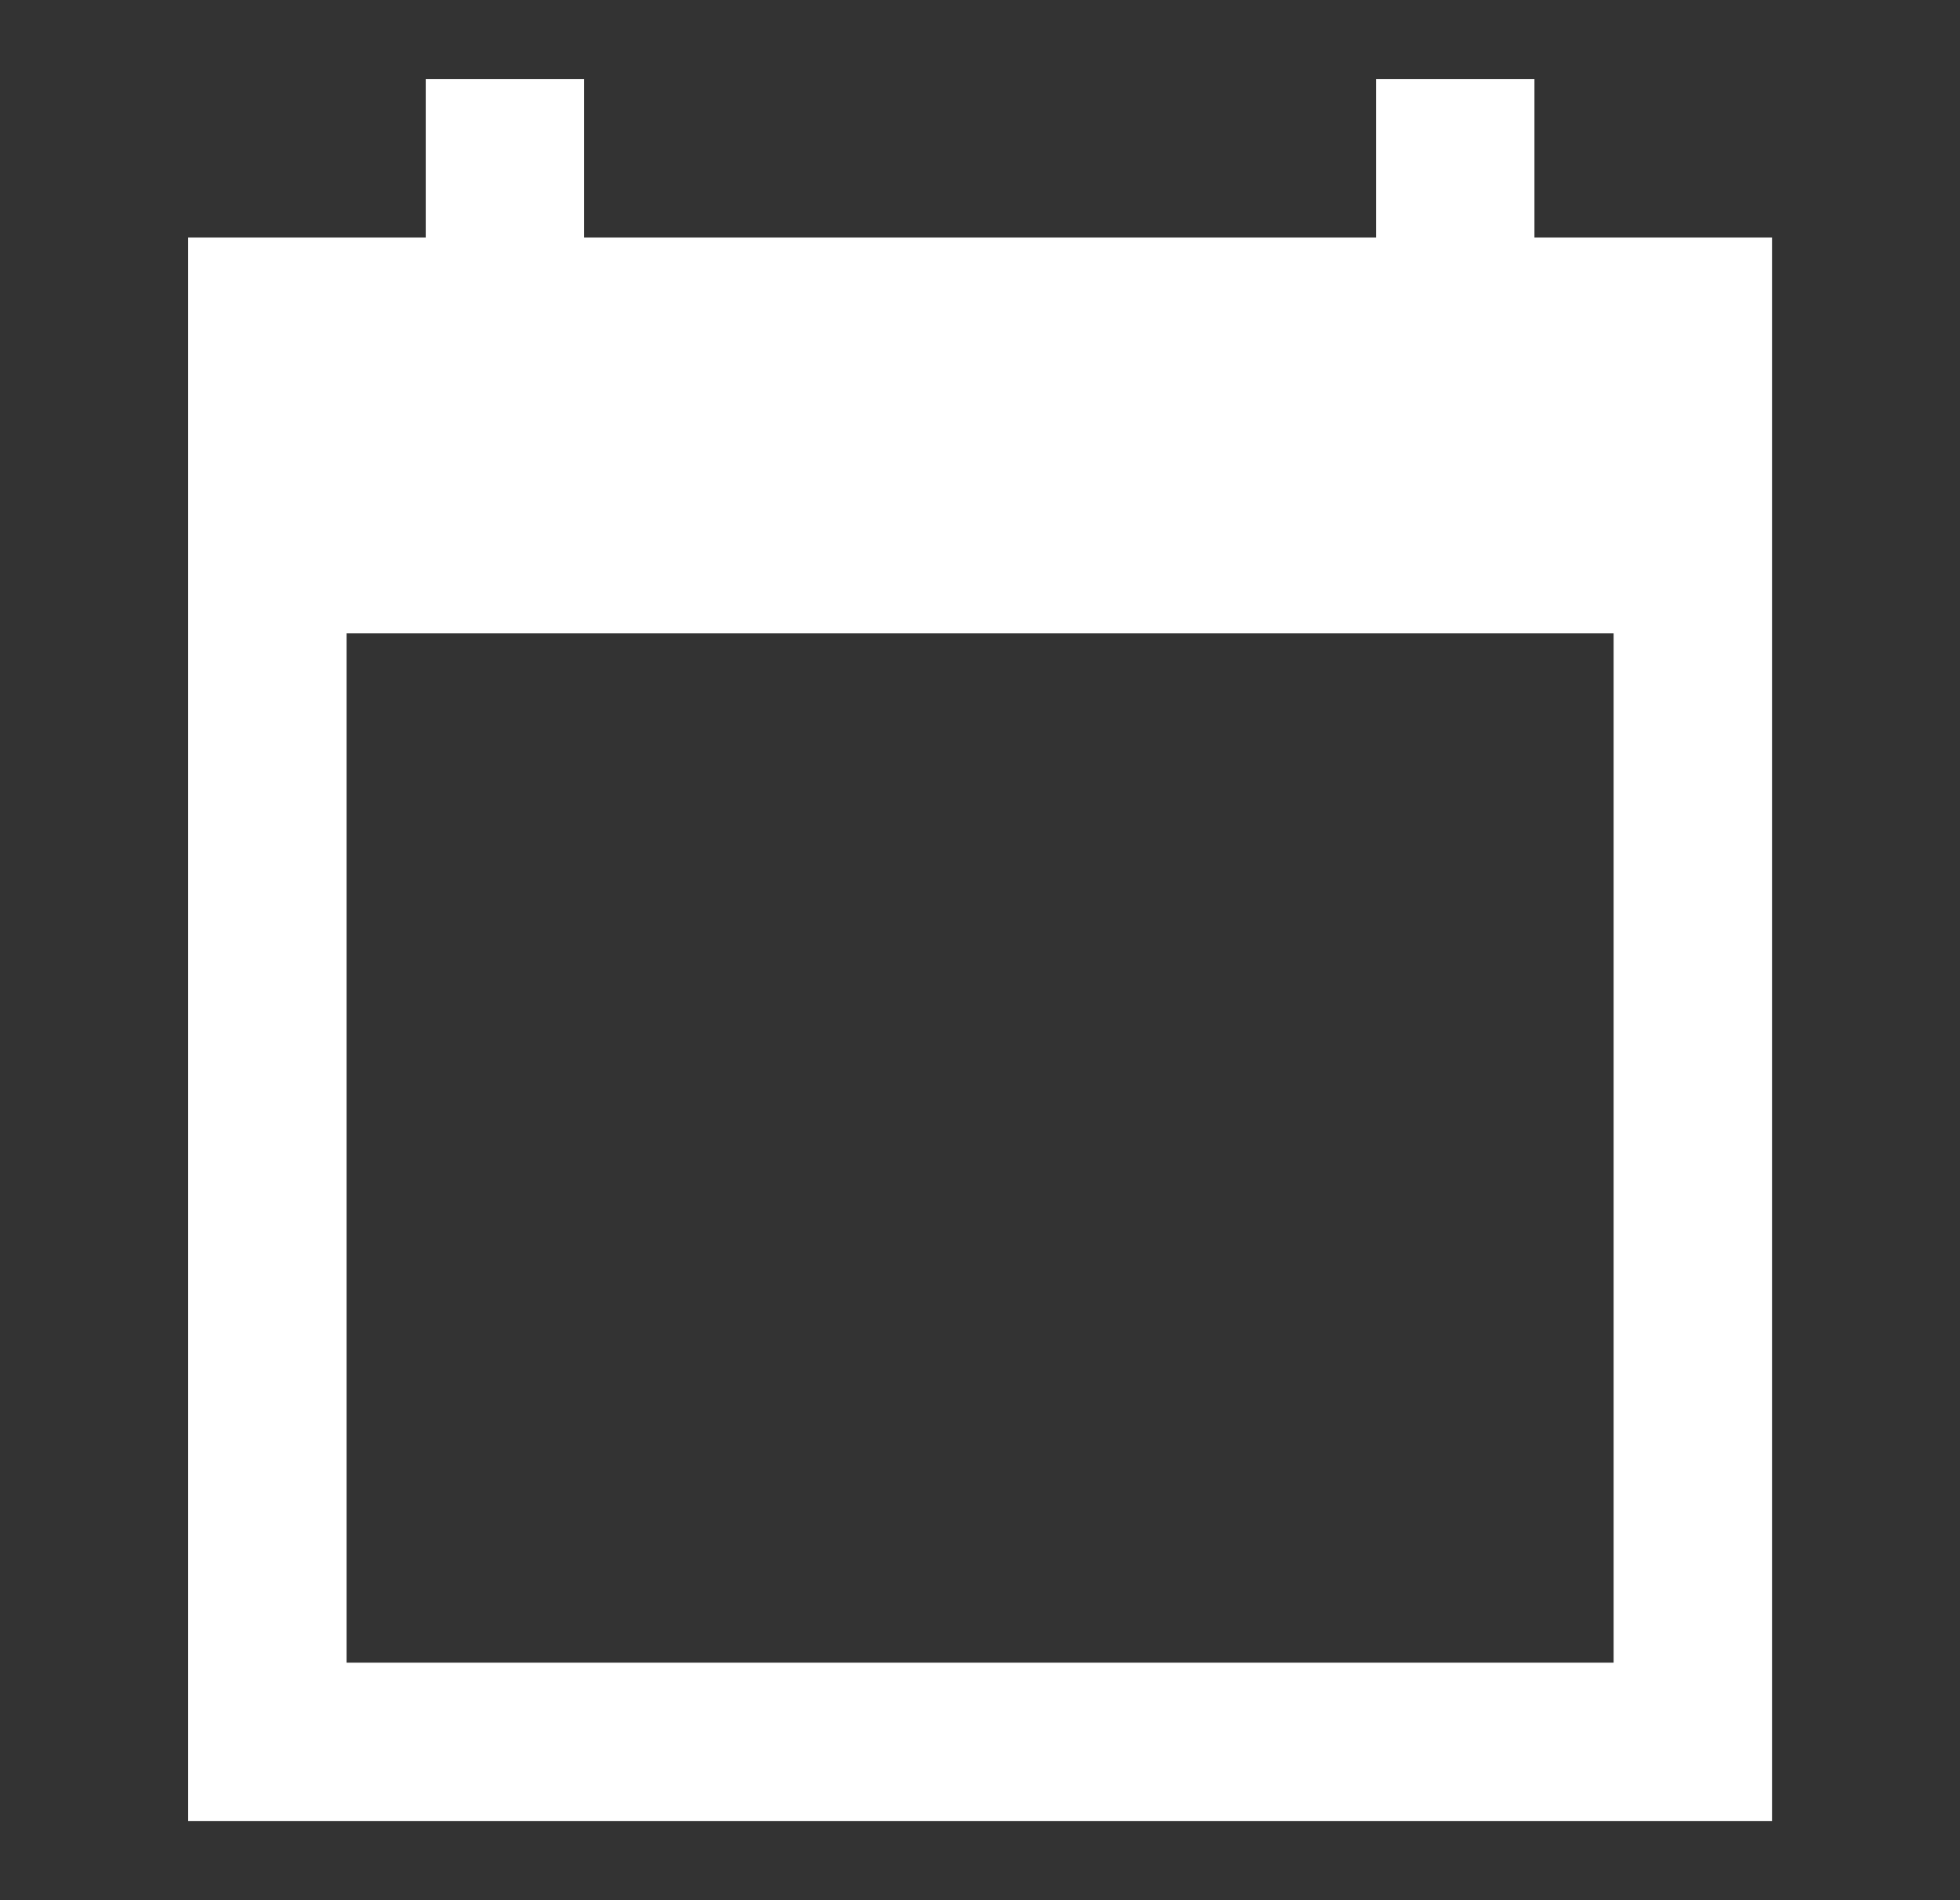 <svg width="33" height="32" viewBox="0 0 33 32" fill="none" xmlns="http://www.w3.org/2000/svg">
<rect x="0" y="0" width="33" height="32" fill="#333333" stroke="none"/>
<g clip-path="url(#clip0_17355_3073)">
<path d="M29.835 4H25.835V1.333H23.168V4H9.835V1.333H7.168V4H3.168V30.666H29.835V4ZM27.168 28H5.835V10.666H27.168V28Z" fill="white"/>
</g>
<defs>
<clipPath id="clip0_17355_3073">
<rect width="32" height="32" fill="white" transform="translate(0.5)"/>
</clipPath>
</defs>
</svg>
